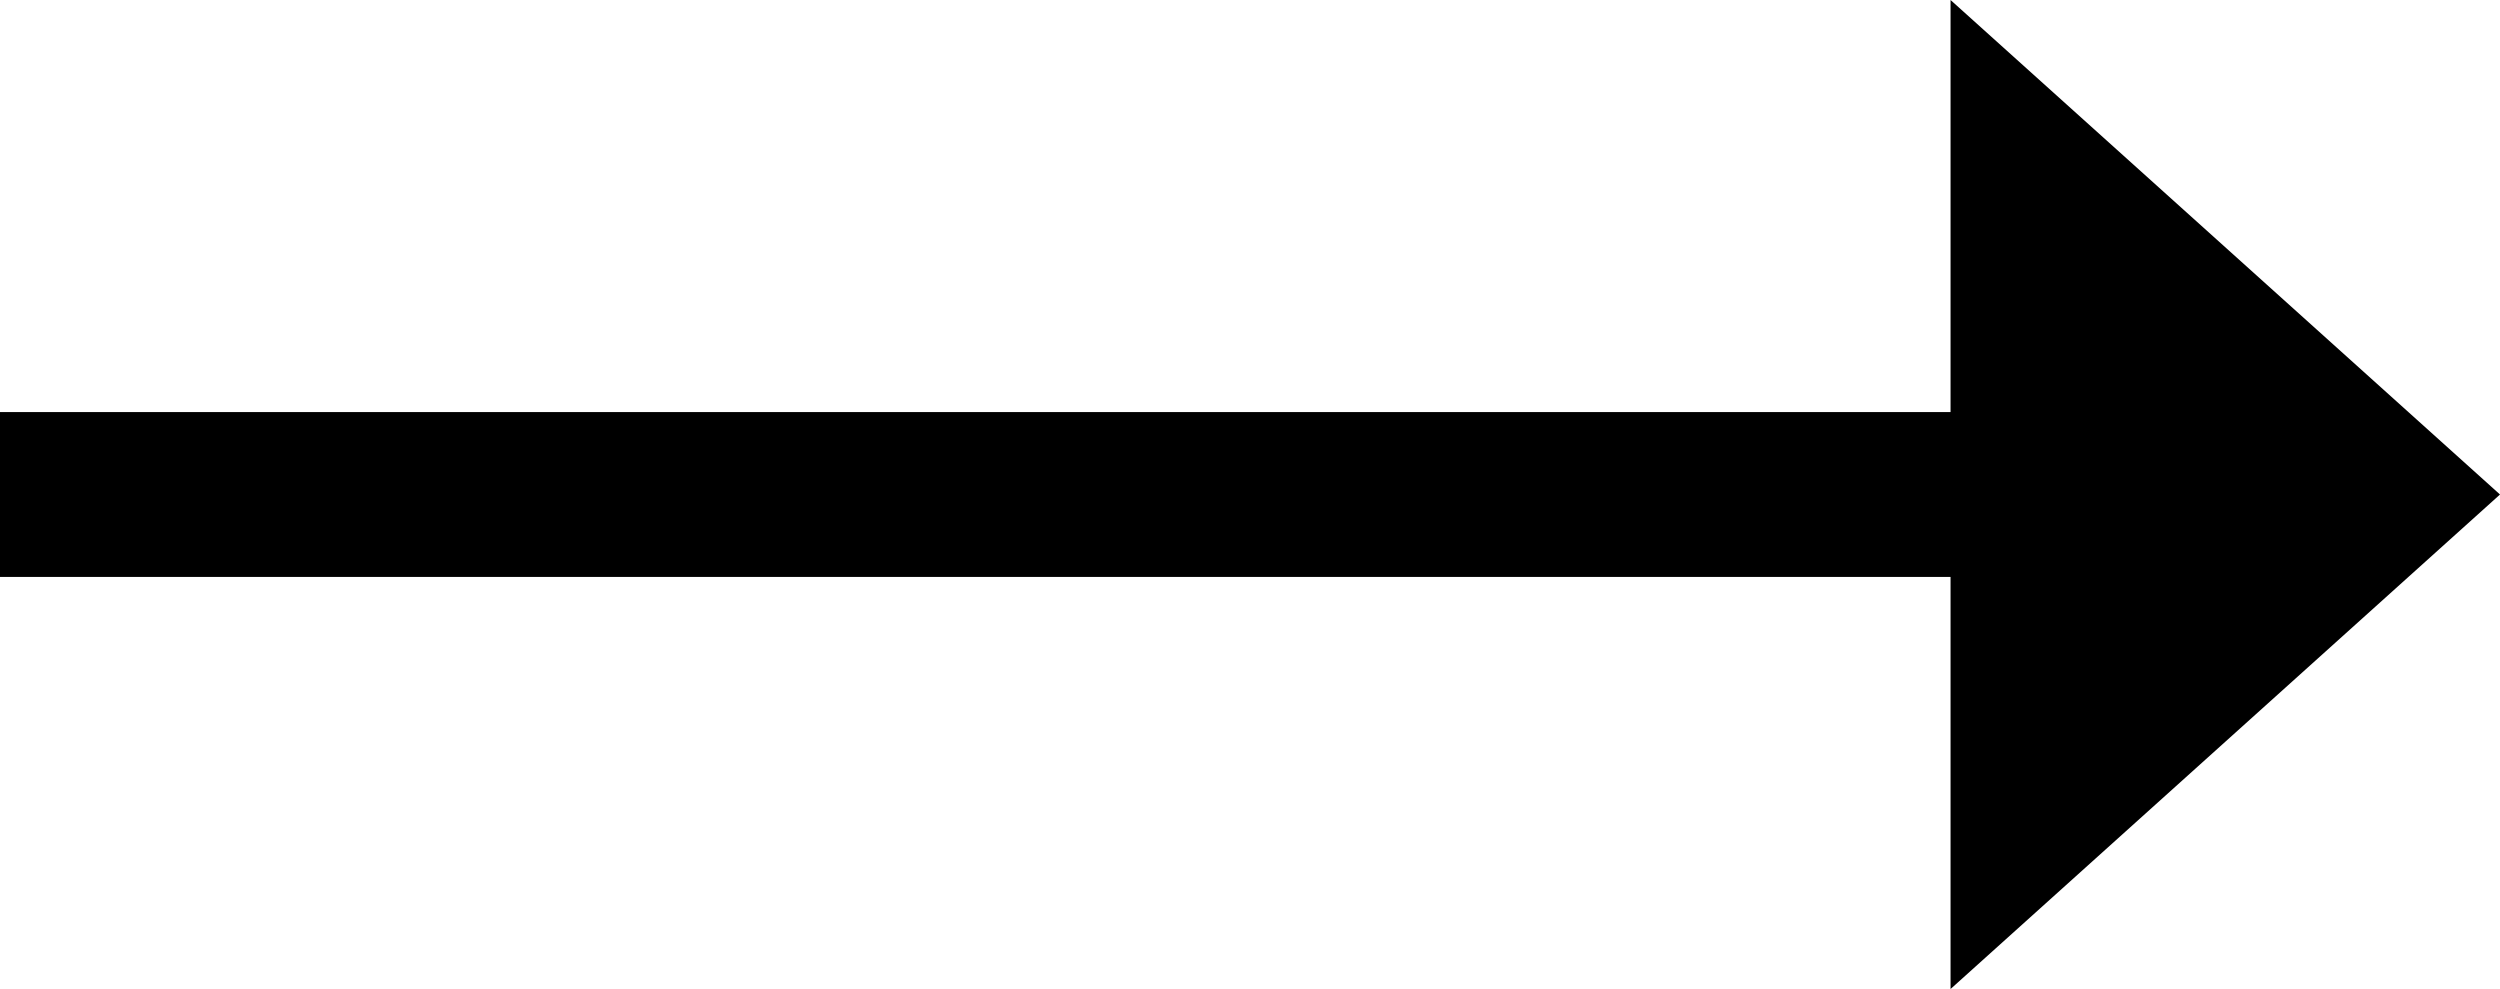 <?xml version="1.0" encoding="UTF-8"?>
<svg width="22.75px" height="9px" viewBox="0 0 22.75 9" version="1.1" xmlns="http://www.w3.org/2000/svg" xmlns:xlink="http://www.w3.org/1999/xlink">
    <title>E8B1C3A1-A0E0-491B-9E29-E17922A417CF</title>
    <g id="FINAL" stroke="none" stroke-width="1" fill="none" fill-rule="evenodd">
        <g id="Icons" transform="translate(-771.72, -90.875)" fill="#000000" fill-rule="nonzero">
            <path d="M783.845,84 L783.845,101.75 L787.595,101.75 L783.095,106.75 L778.595,101.75 L782.345,101.75 L782.345,84 L783.845,84 Z" id="icon-arrow-right" transform="translate(783.095, 95.375) rotate(-90) translate(-783.095, -95.375)"></path>
        </g>
    </g>
</svg>